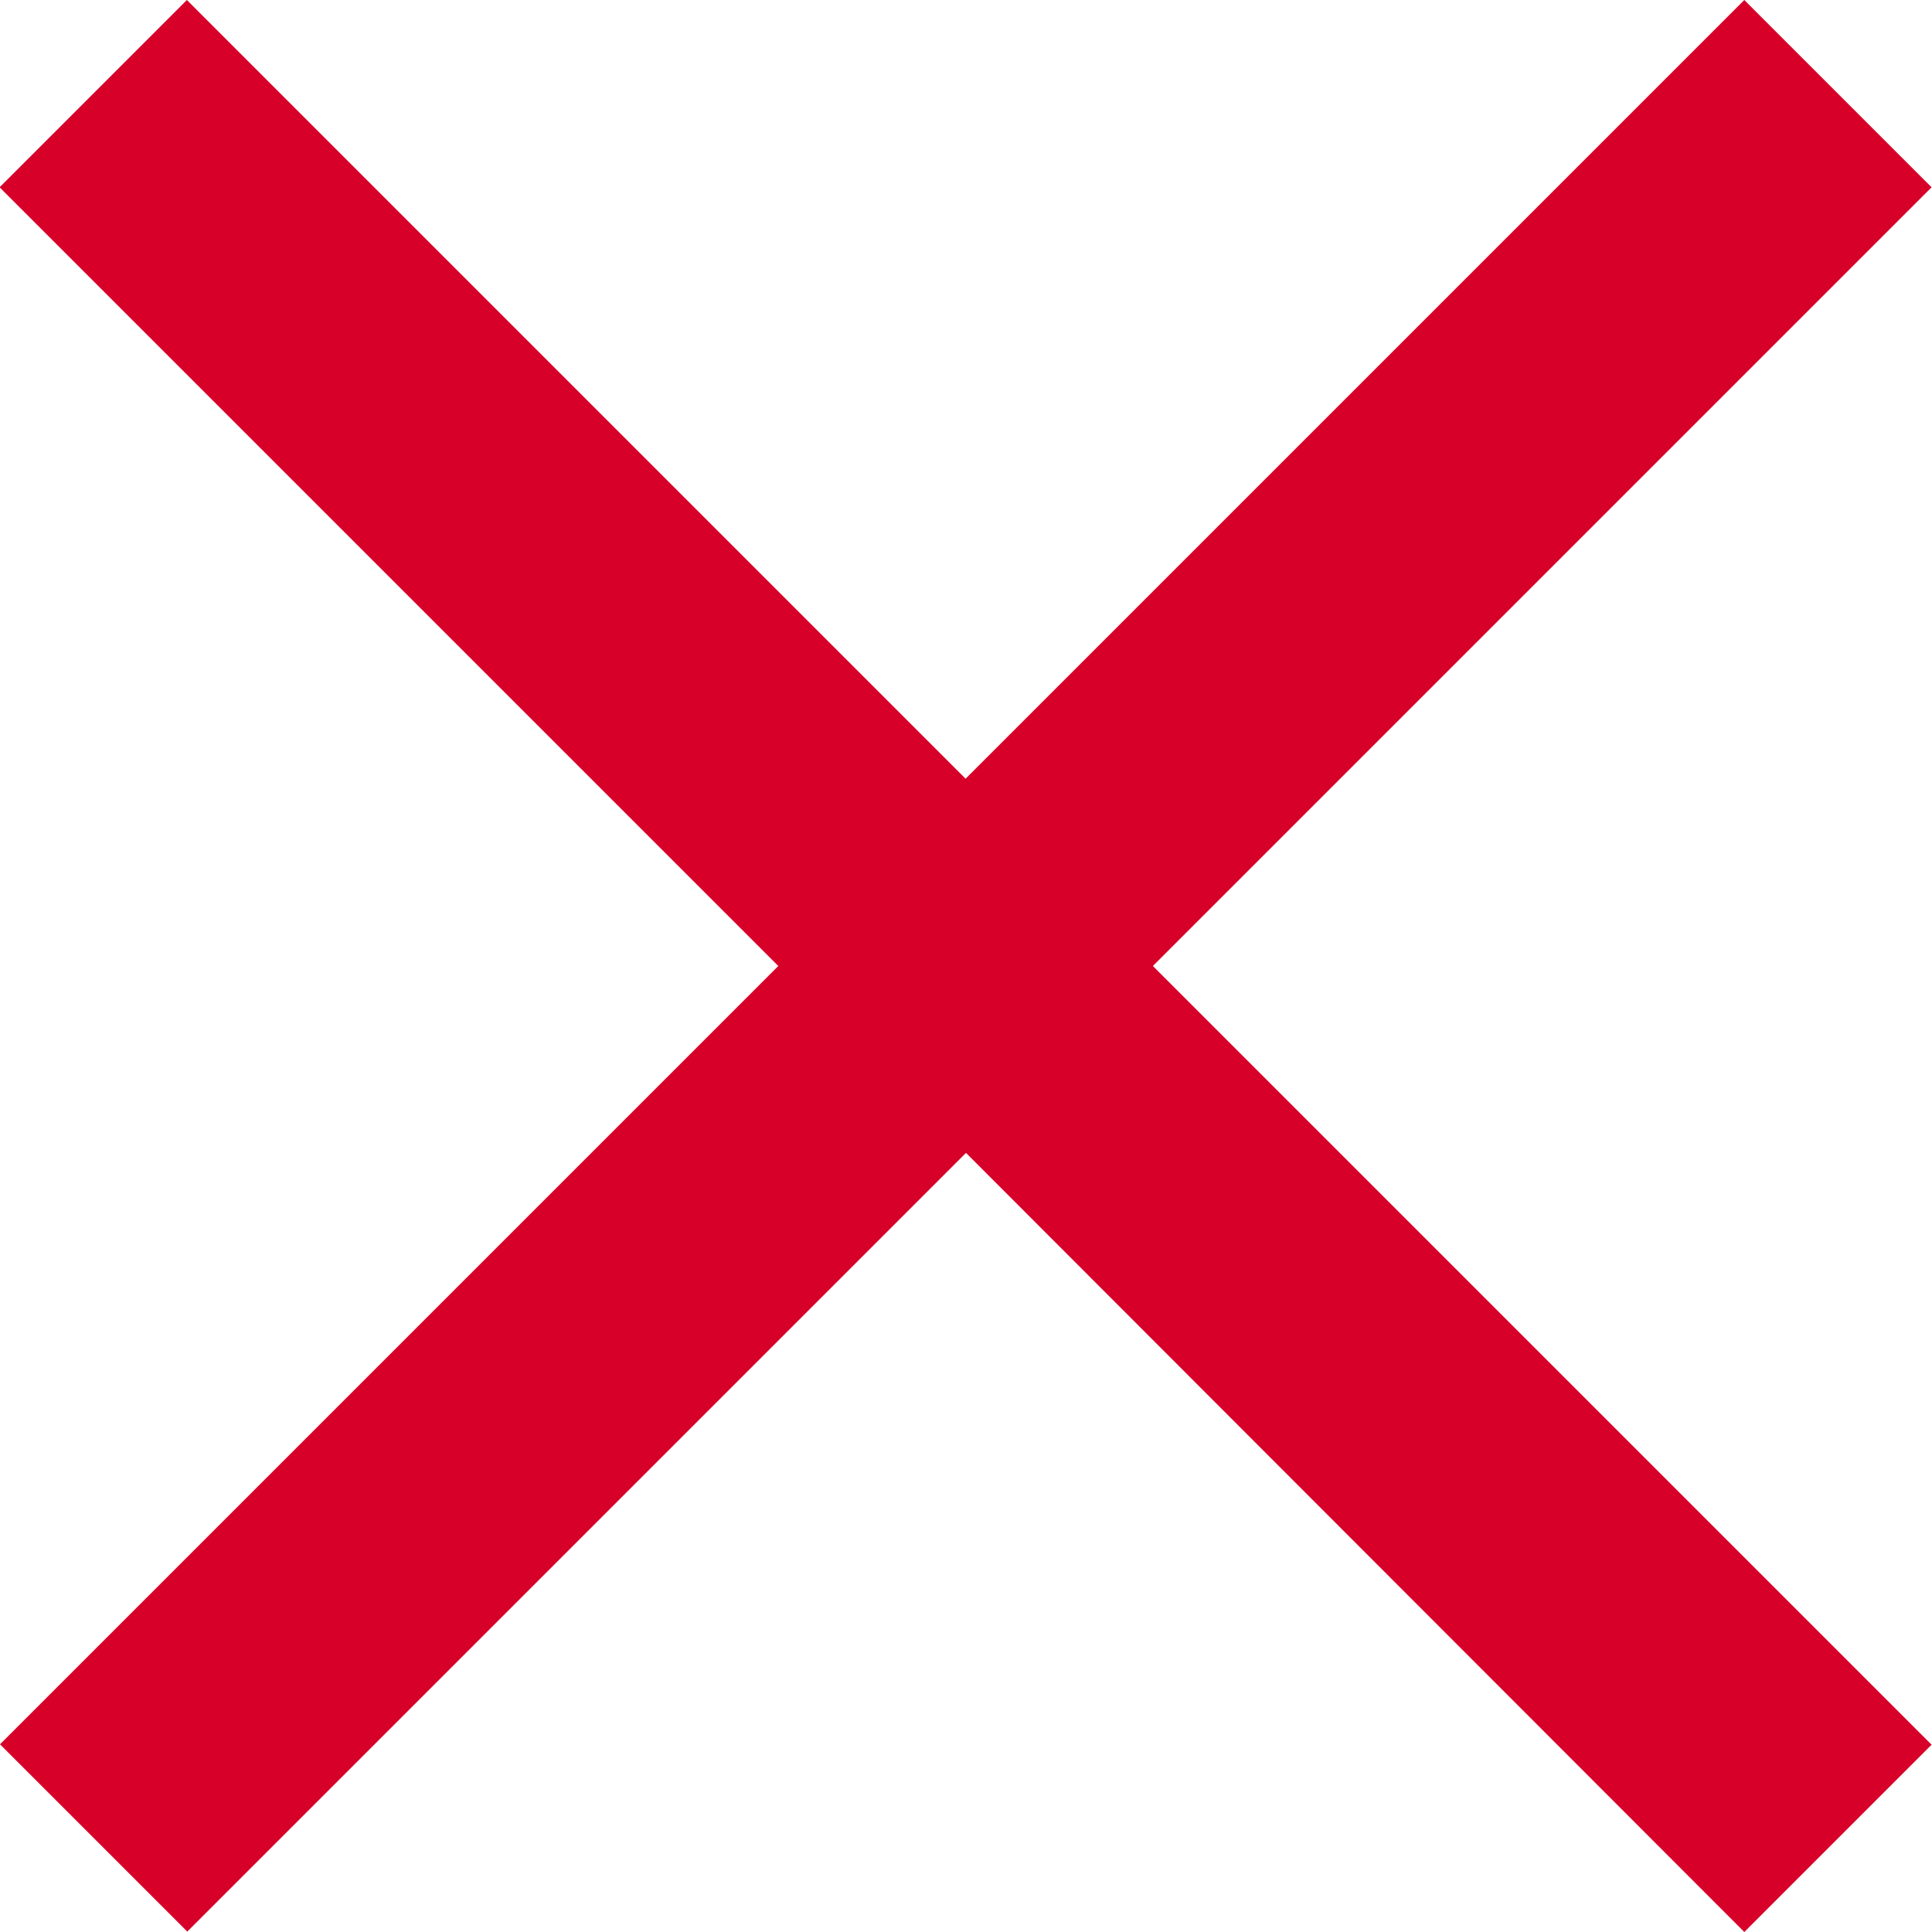 <svg xmlns="http://www.w3.org/2000/svg" width="24.334" height="24.334" viewBox="0 0 24.334 24.334">
  <path id="close_50dp_434343_FILL0_wght600_GRAD0_opsz48" d="M215.4-742.236l2.359-2.359-9.808-9.808,9.808-9.808L215.4-766.57l-9.808,9.808-9.808-9.808-2.359,2.359,9.808,9.808L193.43-744.6l2.359,2.359,9.808-9.808Z" transform="translate(-193.43 766.57)" fill="#d60029"/>
</svg>
